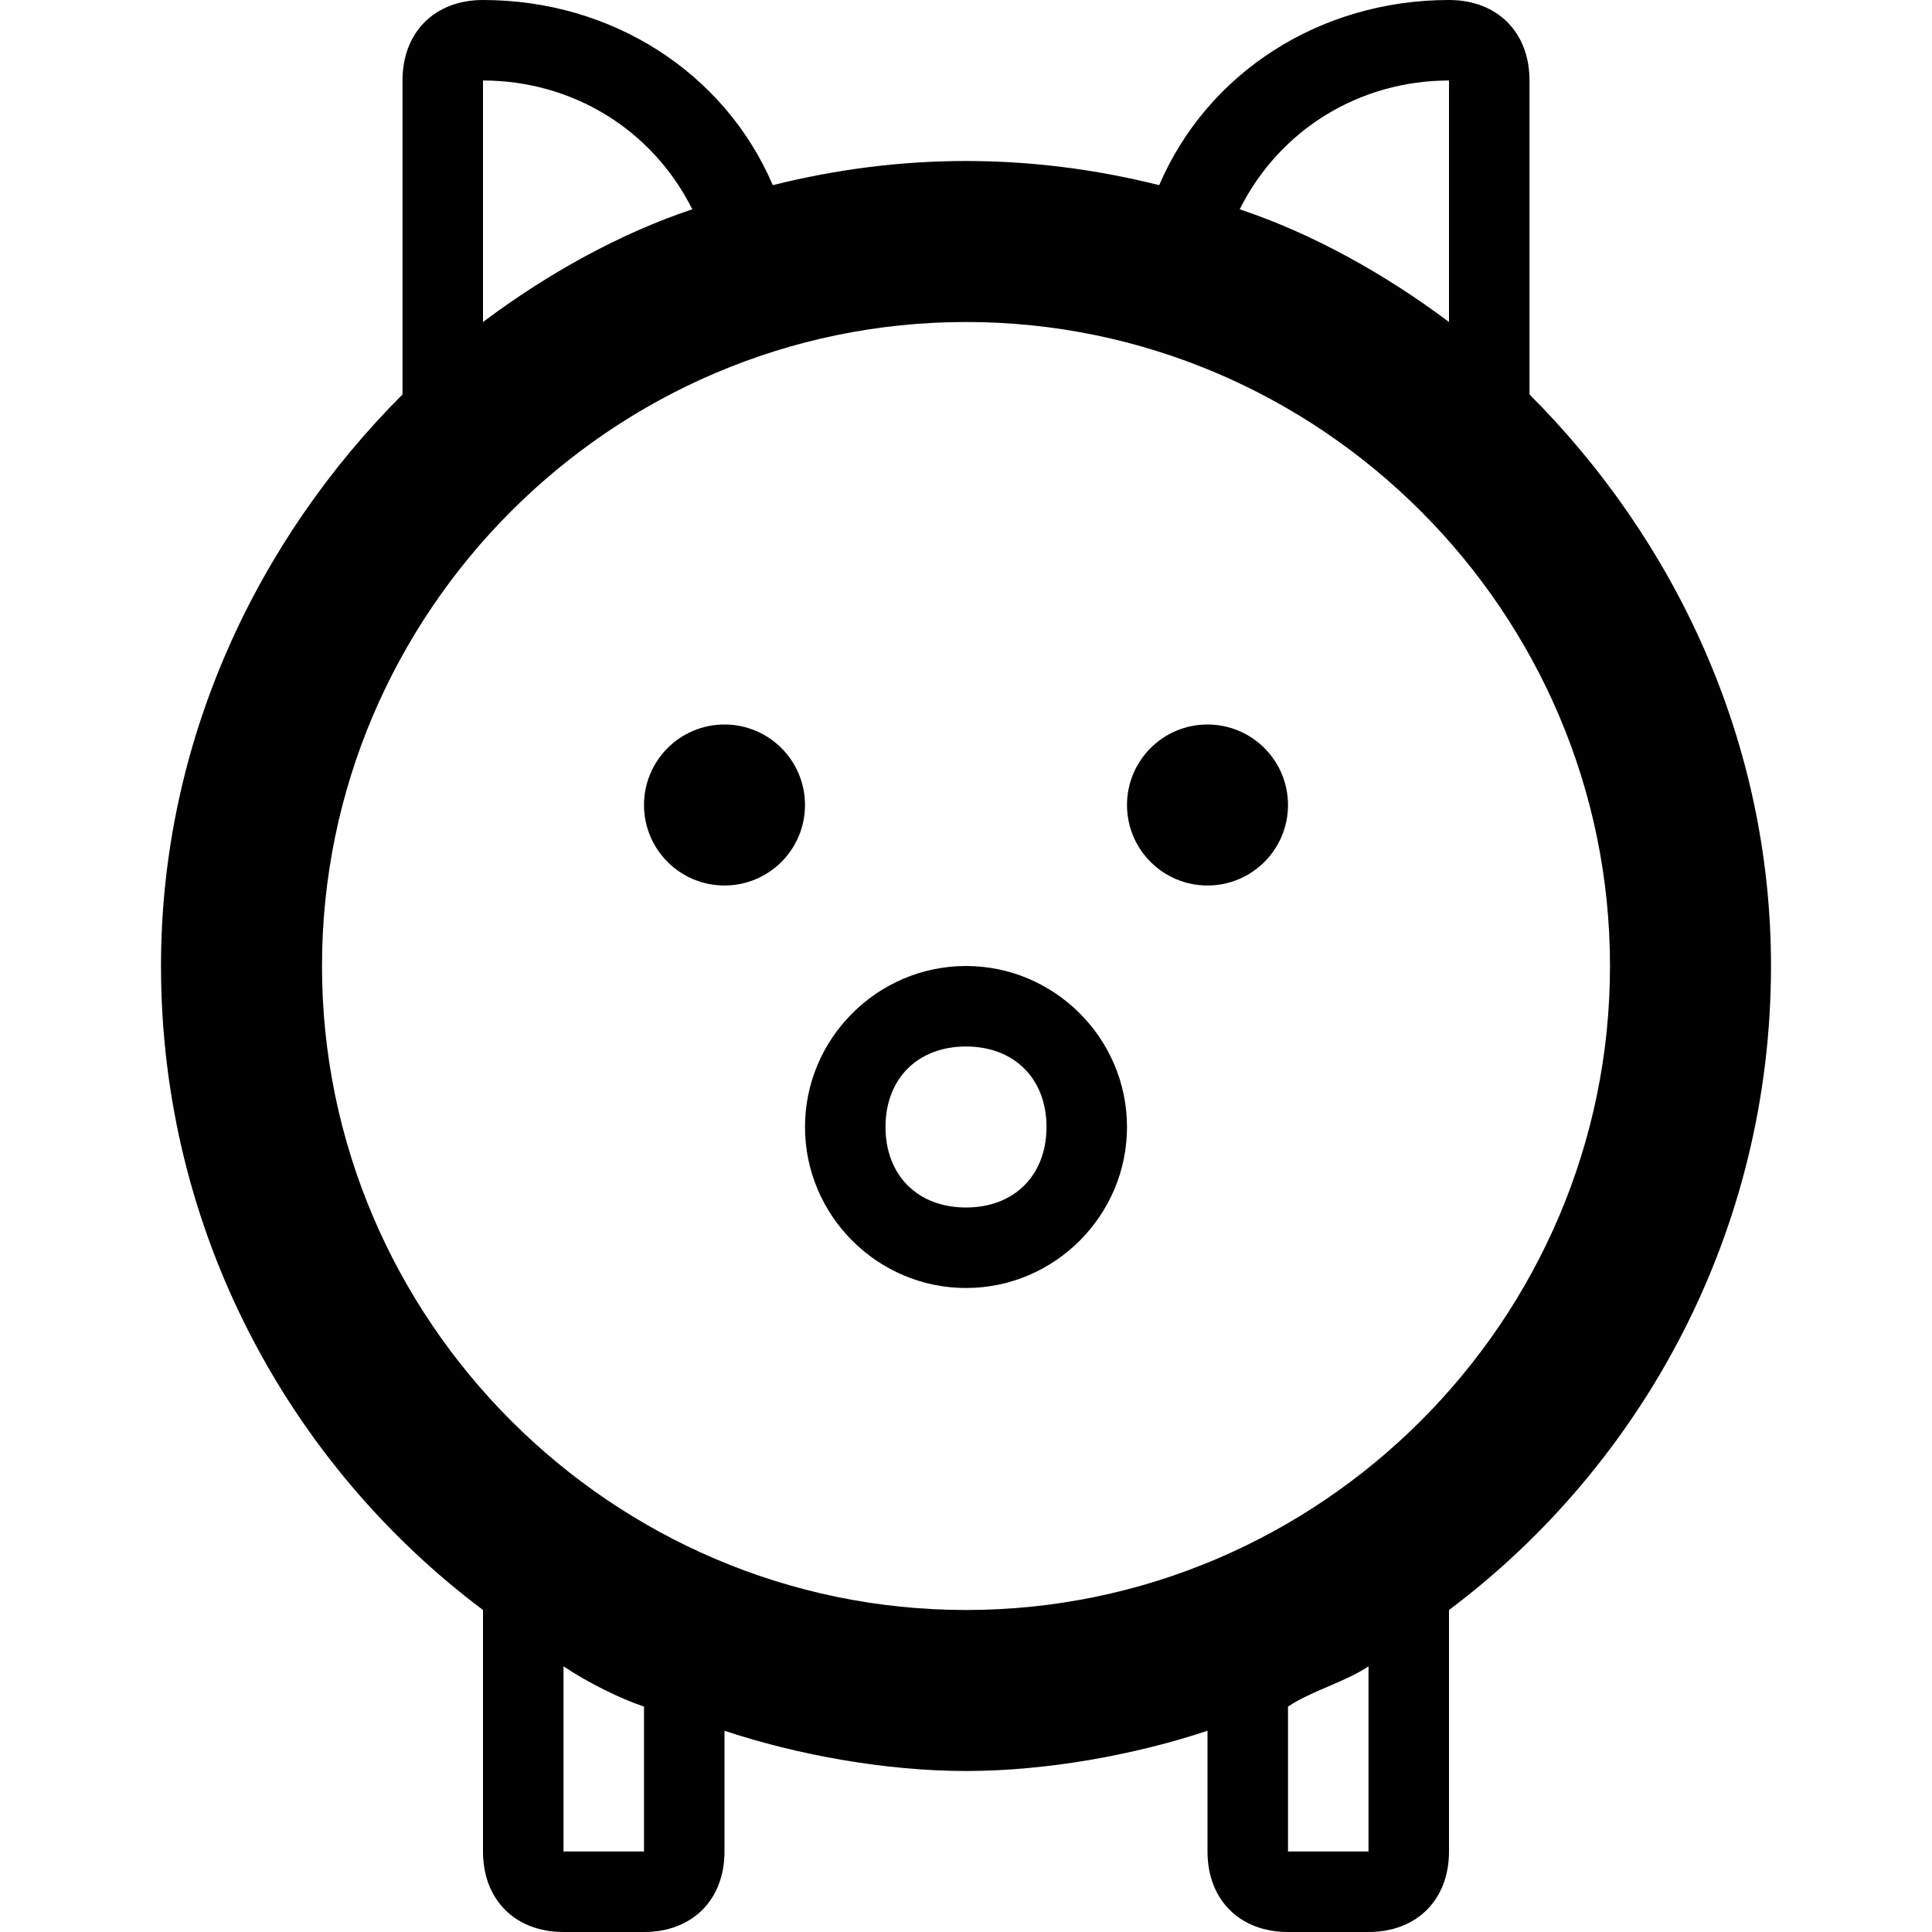 <?xml version="1.0" ?><!DOCTYPE svg  PUBLIC '-//W3C//DTD SVG 1.1//EN'  'http://www.w3.org/Graphics/SVG/1.1/DTD/svg11.dtd'><svg enable-background="new 0 0 24 24" height="24px" id="Layer_1" version="1.1" viewBox="0 0 24 24" width="24px" xml:space="preserve" xmlns="http://www.w3.org/2000/svg" xmlns:xlink="http://www.w3.org/1999/xlink"><g><path d="M22,12c0-2.8-1.2-5.3-3-7.1V1c0-0.6-0.4-1-1-1c-1.6,0-3,0.9-3.6,2.3C13.6,2.1,12.8,2,12,2s-1.6,0.1-2.4,0.3   C9,0.9,7.6,0,6,0C5.4,0,5,0.4,5,1v3.9C3.2,6.7,2,9.2,2,12c0,3.3,1.6,6.2,4,8h0v3c0,0.6,0.4,1,1,1h1c0.6,0,1-0.4,1-1v-1.5   c0.9,0.3,2,0.5,3,0.5s2.1-0.2,3-0.5V23c0,0.6,0.4,1,1,1h1c0.6,0,1-0.4,1-1v-3h0C20.4,18.2,22,15.3,22,12z M18,1v3   c-0.8-0.6-1.7-1.1-2.6-1.4C15.9,1.6,16.9,1,18,1z M6,1c1.1,0,2.1,0.6,2.6,1.6C7.7,2.9,6.8,3.4,6,4V1z M8,23H7v-2.3   c0.3,0.2,0.7,0.4,1,0.5V23z M4,12c0-4.4,3.6-8,8-8s8,3.6,8,8s-3.6,8-8,8S4,16.4,4,12z M17,23h-1v-1.8c0.3-0.2,0.7-0.3,1-0.5V23z"/><path d="M12,12c-1.1,0-2,0.9-2,2s0.9,2,2,2s2-0.9,2-2S13.1,12,12,12z M12,15c-0.6,0-1-0.4-1-1s0.4-1,1-1s1,0.4,1,1S12.6,15,12,15z"/><circle cx="9" cy="10" r="1"/><circle cx="15" cy="10" r="1"/></g></svg>